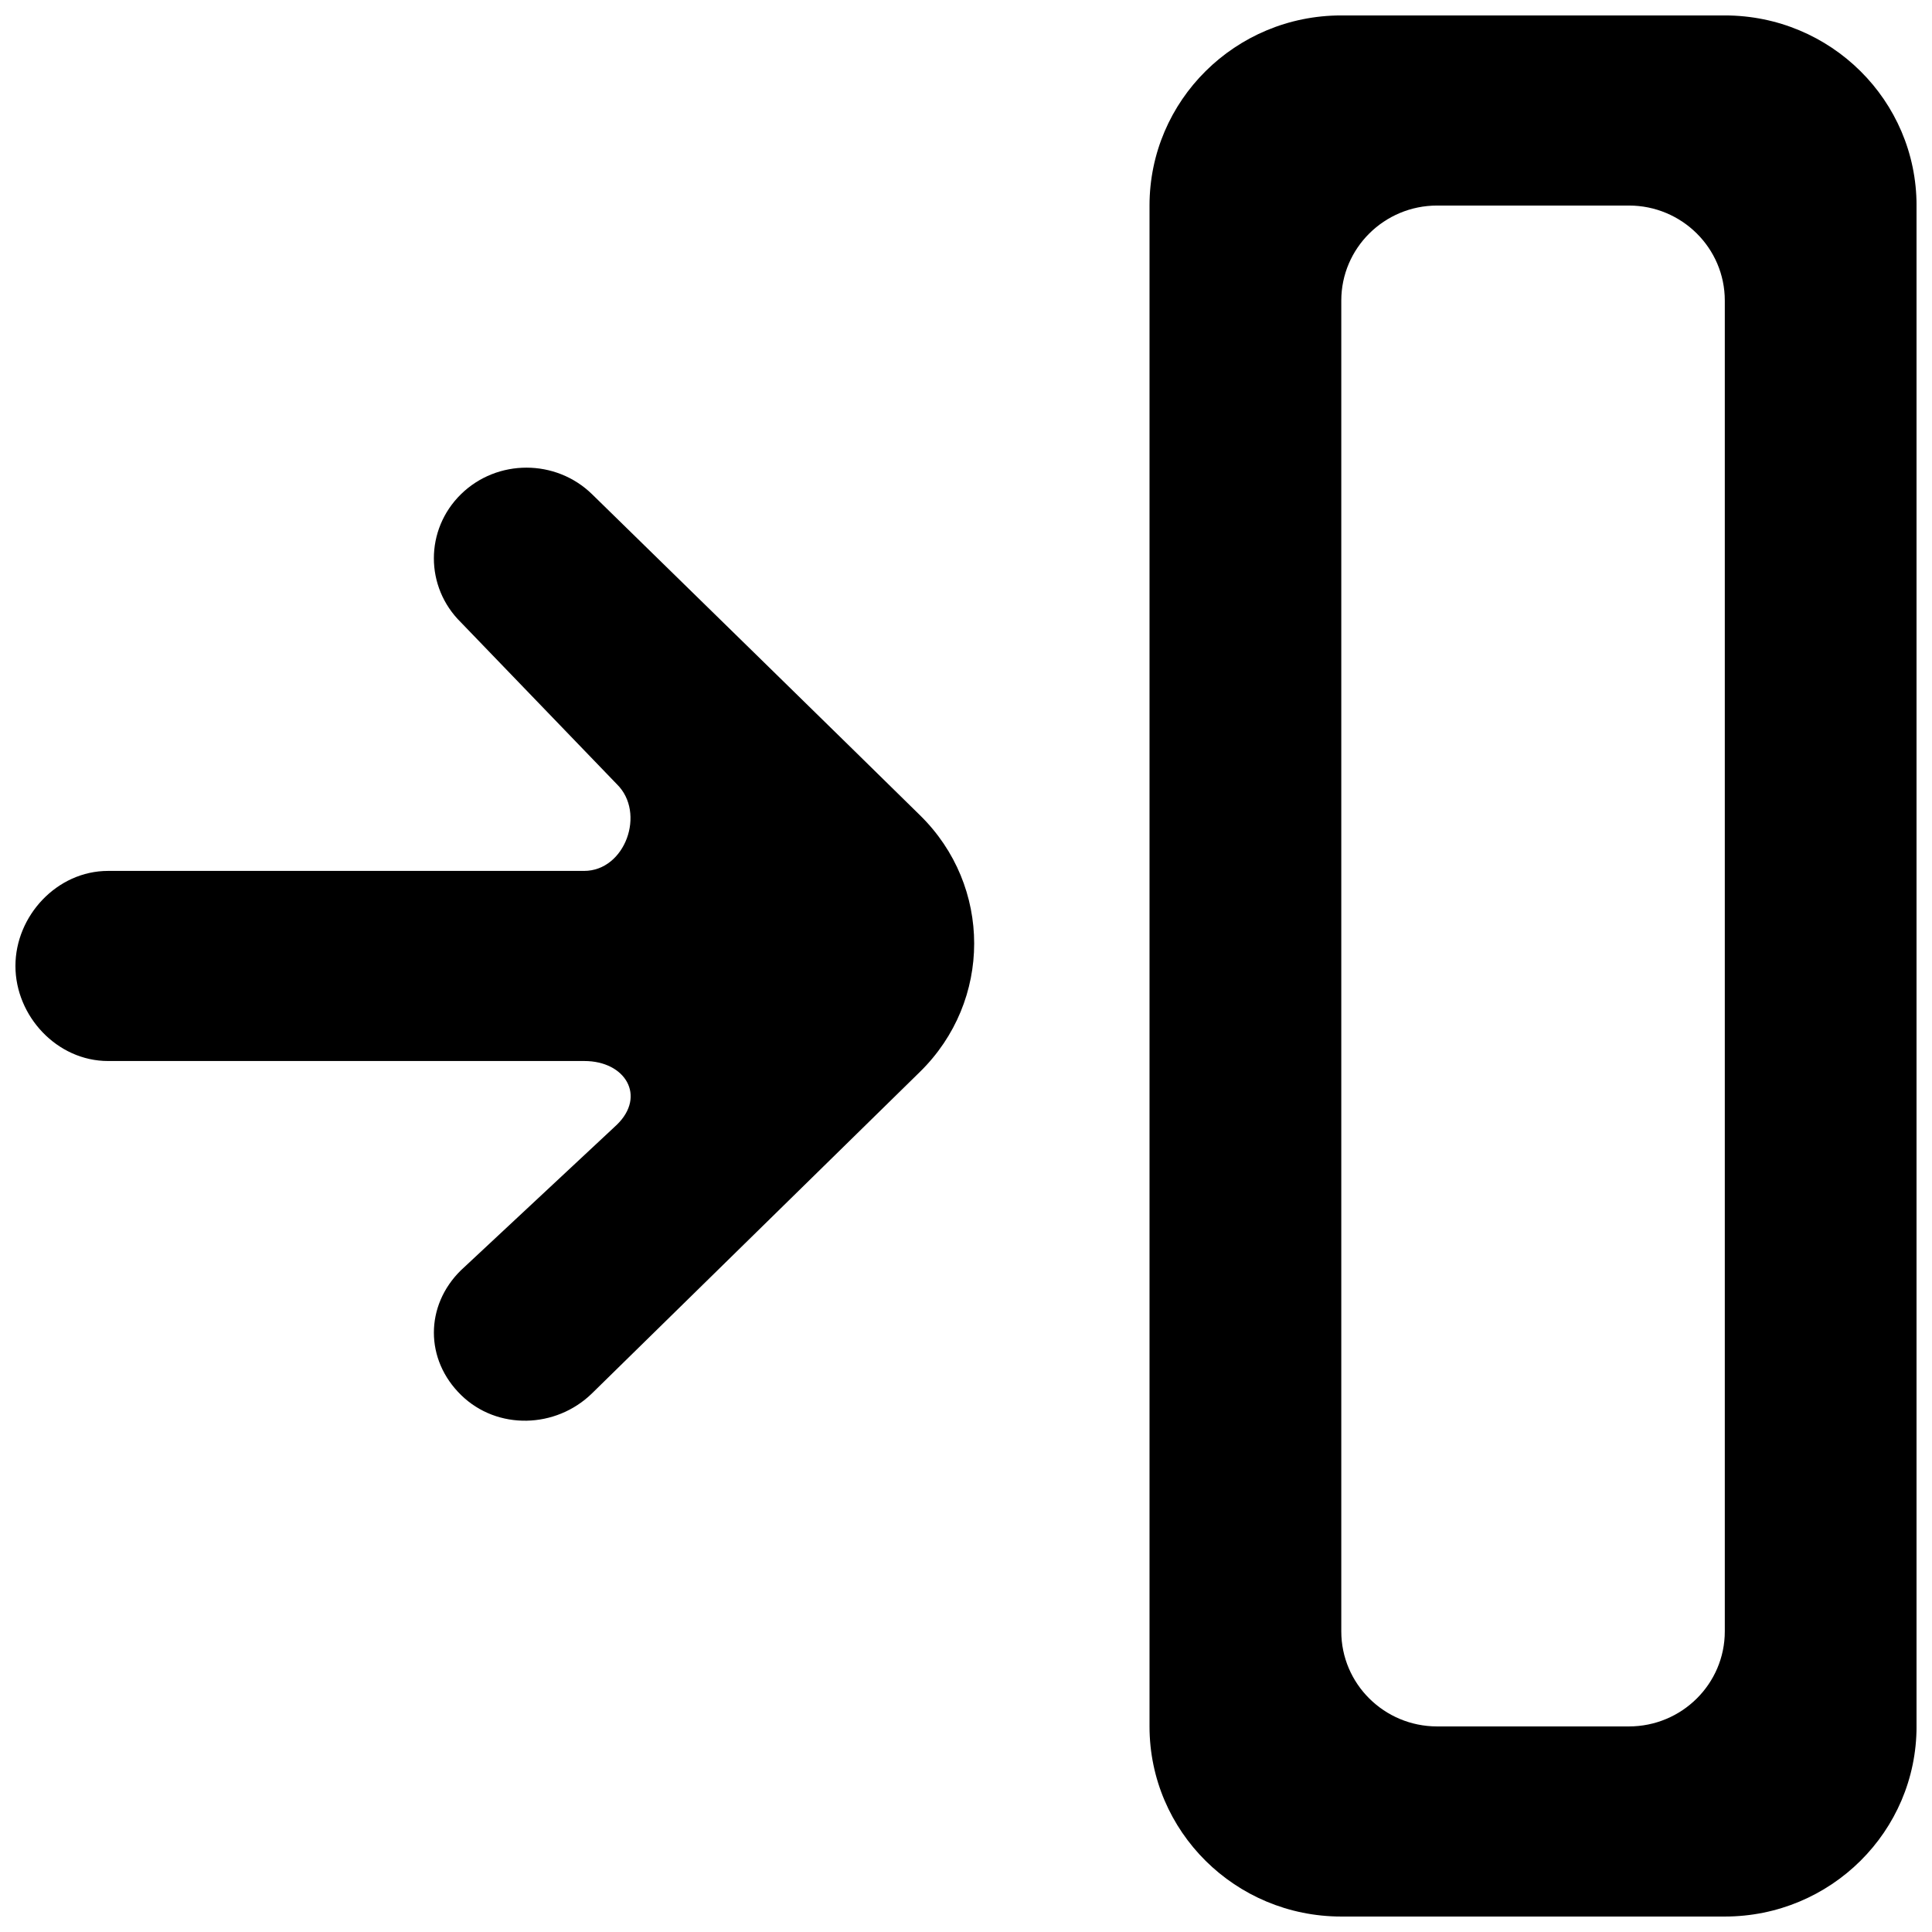 <?xml version="1.0" encoding="UTF-8"?>
<!-- Uploaded to: SVG Repo, www.svgrepo.com, Generator: SVG Repo Mixer Tools -->
<svg width="800px" height="800px" version="1.1" viewBox="144 144 512 512" xmlns="http://www.w3.org/2000/svg">
 <defs>
  <clipPath id="a">
   <path d="m148.09 148.09h503.81v503.81h-503.81z"/>
  </clipPath>
 </defs>
 <g clip-path="url(#a)">
  <path d="m601.09 576.33c0 13.906-11.383 25.191-25.41 25.191h-50.816c-14.027 0-25.41-11.285-25.41-25.191v-352.67c0-13.902 11.383-25.188 25.41-25.188h50.816c14.027 0 25.41 11.285 25.41 25.188zm0-428.24h-101.64c-28.078 0-50.816 22.547-50.816 50.383v403.05c0 27.836 22.738 50.379 50.816 50.379h101.64c28.078 0 50.816-22.543 50.816-50.379v-403.05c0-27.836-22.738-50.383-50.816-50.383zm-428.45 277.09h126.2c10.926 0 16.414 9.297 8.668 16.855l-41.344 38.59c-9.578 9.395-9.578 23.703 0.027 33.074 9.578 9.371 25.129 8.918 34.707-0.453l86.898-85.191c19.16-18.77 19.16-49.273 0-68.016-13.594-13.402-73.227-71.719-86.871-85.043-9.605-9.398-25.156-9.422-34.762-0.027-9.578 9.398-9.578 24.586 0 33.984l41.316 42.875c7.723 7.555 2.234 22.973-8.691 22.973h-126.15c-13.543 0-24.547 11.914-24.547 25.191 0 13.273 11.004 25.188 24.547 25.188z" fill-rule="evenodd"/>
 </g>
</svg>